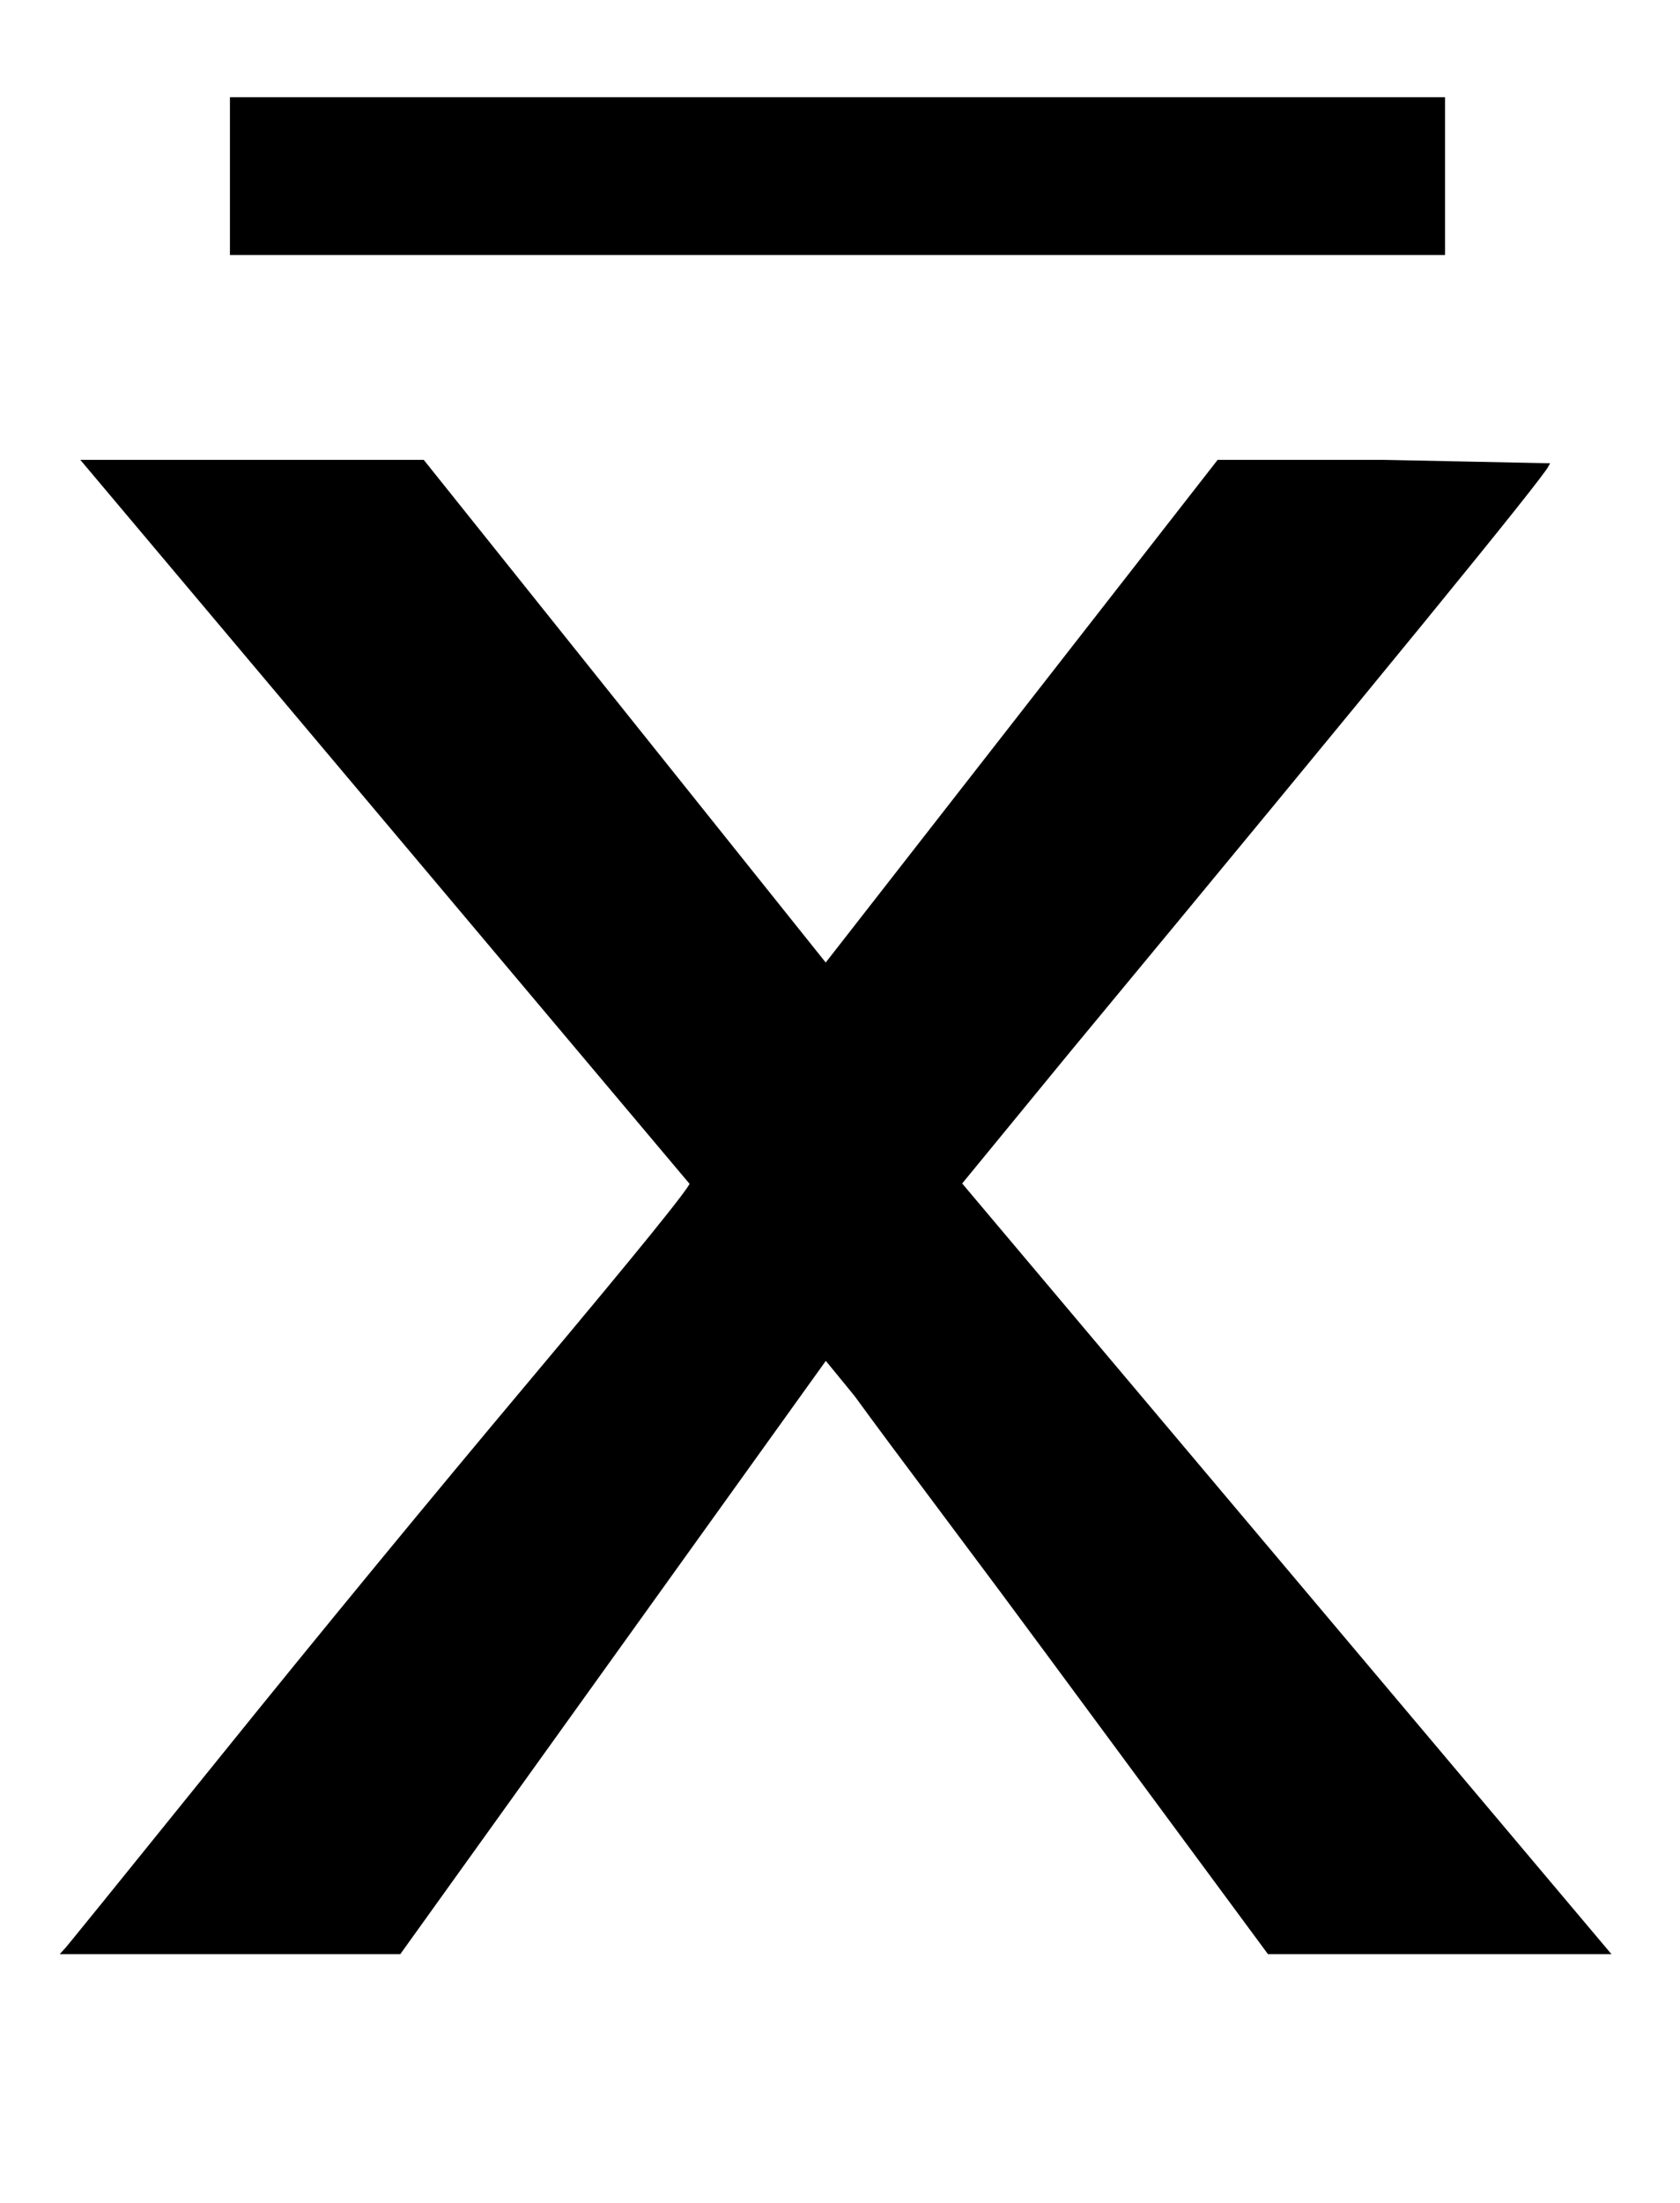 <svg xmlns="http://www.w3.org/2000/svg" role="img" aria-hidden="true" style="margin-bottom: -0.17ex;vertical-align: 0ex;font-size: 10pt;font-family: 'Microsoft Sans Serif';color: Black;" viewBox="0 -581.4 500.5 655.9" focusable="false" width="1.162ex" height="1.523ex" xmlns:xlink="http://www.w3.org/1999/xlink"><defs id="MathJax_SVG_glyphs"><path id="MJSS-78" stroke-width="1" d="M 187 229 L 6 444 H 107 L 227 294 L 344 444 H 393 L 442 443 Q 439 437 299 268 L 267 229 L 460 0 H 359 L 294 88 Q 280 107 262 131 T 236 166 L 227 177 L 100 0 H 0 Q 1 1 47 58 T 140 171 T 187 229 Z" /><path id="MJMAIN-AF" stroke-width="1" d="M 69 544 V 590 H 430 V 544 H 69 Z" /></defs><g fill="currentColor" stroke="currentColor" stroke-width="0" transform="matrix(1 0 0 -1 0 0)"><use x="19" y="0" xmlns:NS2="http://www.w3.org/1999/xlink" NS2:href="#MJSS-78" /><use x="0" y="-38" xmlns:NS3="http://www.w3.org/1999/xlink" NS3:href="#MJMAIN-AF" /></g></svg>
